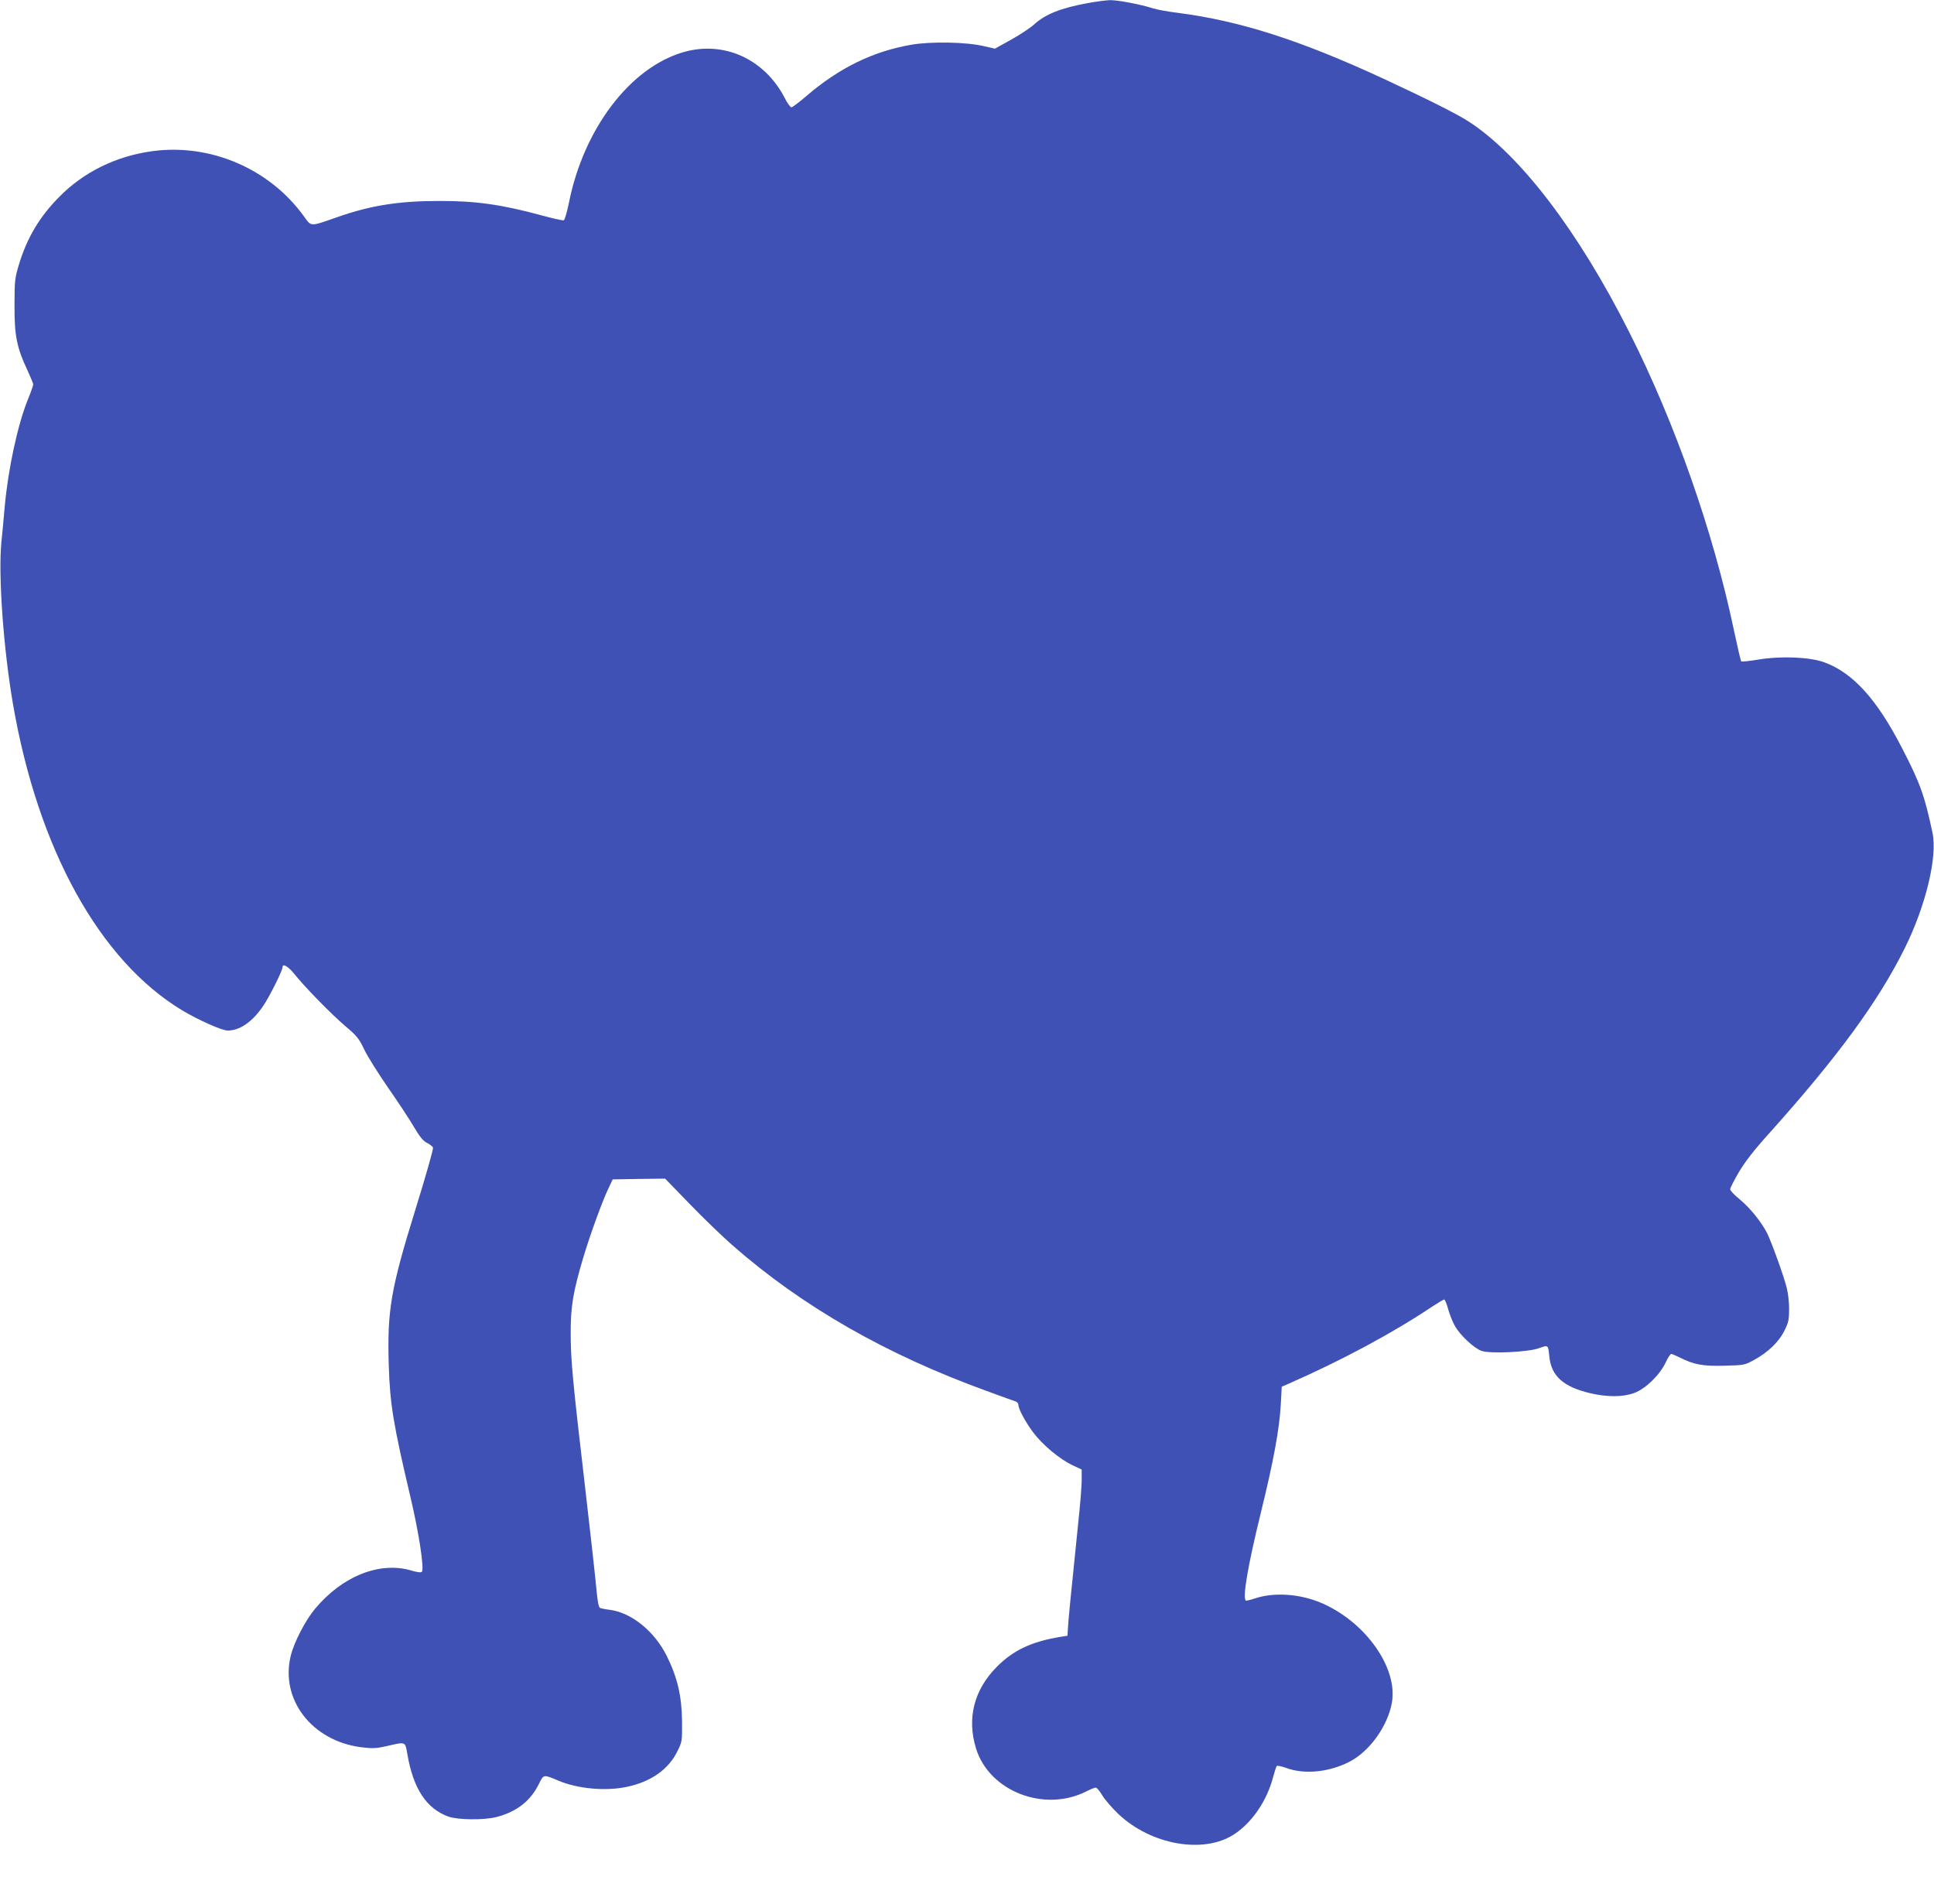 <?xml version="1.0" standalone="no"?>
<!DOCTYPE svg PUBLIC "-//W3C//DTD SVG 20010904//EN"
 "http://www.w3.org/TR/2001/REC-SVG-20010904/DTD/svg10.dtd">
<svg version="1.0" xmlns="http://www.w3.org/2000/svg"
 width="1280pt" height="1260pt" viewBox="0 0 1280 1260"
 preserveAspectRatio="xMidYMid meet">
<g transform="translate(0,1260) scale(0.1,-0.1)"
fill="#3f51b5" stroke="none">
<path d="M7196 12579 c-178 -33 -279 -74 -352 -141 -24 -22 -92 -67 -151 -100
l-108 -60 -75 17 c-114 27 -344 31 -472 10 -258 -43 -485 -154 -705 -344 -46
-39 -88 -71 -95 -71 -7 0 -28 28 -45 63 -135 259 -405 380 -673 301 -350 -103
-656 -505 -754 -993 -13 -63 -28 -117 -35 -119 -6 -2 -71 12 -144 32 -269 73
-440 97 -682 96 -264 0 -450 -29 -670 -106 -187 -65 -172 -66 -224 5 -228 316
-622 484 -1007 430 -237 -33 -451 -138 -612 -302 -131 -132 -214 -272 -268
-452 -25 -83 -28 -104 -28 -265 -1 -201 15 -280 85 -429 21 -46 39 -89 39 -95
0 -7 -16 -52 -36 -101 -67 -166 -130 -457 -153 -710 -5 -60 -15 -166 -22 -235
-21 -220 14 -705 77 -1070 166 -961 574 -1698 1121 -2027 107 -64 262 -133
300 -133 80 0 163 57 235 163 41 60 128 234 128 256 0 28 39 5 80 -47 68 -85
242 -263 337 -344 74 -62 89 -81 123 -152 21 -45 92 -158 157 -252 65 -93 143
-211 172 -261 40 -68 63 -95 88 -107 18 -9 36 -23 39 -31 3 -8 -50 -196 -119
-417 -161 -520 -185 -662 -174 -1023 8 -260 30 -391 146 -883 54 -229 90 -467
73 -484 -6 -6 -30 -3 -68 8 -210 63 -459 -36 -640 -254 -63 -76 -137 -218
-159 -307 -73 -290 138 -566 466 -608 76 -9 98 -8 166 7 130 30 124 33 139
-52 39 -229 126 -361 272 -414 62 -22 235 -24 317 -3 135 35 226 106 282 220
32 64 29 63 131 20 127 -53 311 -70 451 -40 158 33 275 115 333 233 33 66 33
68 32 202 -2 165 -30 287 -100 429 -82 166 -235 290 -381 308 -28 3 -57 9 -63
13 -8 5 -16 49 -22 116 -5 60 -38 357 -73 659 -85 729 -98 862 -98 1045 0 176
16 271 84 500 45 150 127 376 168 460 l26 55 174 3 173 2 162 -167 c88 -91
217 -216 286 -276 460 -403 1013 -720 1677 -961 98 -36 186 -68 196 -71 9 -4
17 -13 17 -21 0 -28 44 -110 97 -182 62 -83 174 -177 262 -219 l60 -28 0 -65
c1 -36 -10 -171 -24 -300 -48 -470 -65 -636 -67 -685 l-3 -50 -50 -8 c-187
-31 -307 -87 -416 -196 -153 -153 -201 -343 -139 -543 88 -283 452 -424 730
-283 27 14 55 25 62 25 7 0 27 -23 43 -51 17 -28 65 -84 107 -124 217 -205
565 -266 766 -134 118 77 217 221 258 379 10 36 20 68 24 73 3 4 33 -2 66 -14
122 -44 285 -26 419 44 130 69 246 230 276 383 46 232 -173 542 -468 667 -143
60 -312 71 -437 29 -31 -10 -58 -17 -61 -14 -22 22 14 231 100 582 85 346 123
554 132 719 l6 114 46 20 c351 154 690 336 948 509 40 26 76 48 81 48 5 0 17
-28 26 -62 10 -35 29 -85 44 -111 33 -61 129 -151 178 -167 58 -20 304 -8 377
17 65 23 63 25 71 -54 13 -130 93 -201 271 -243 115 -27 218 -26 292 2 74 27
168 119 207 201 14 31 31 57 37 57 5 0 31 -11 57 -24 93 -47 153 -58 295 -54
129 3 134 4 196 38 92 50 165 120 201 194 27 53 31 74 31 142 1 43 -7 108 -16
143 -21 82 -101 303 -130 361 -38 74 -113 167 -181 223 -35 28 -64 59 -63 67
0 8 26 59 57 112 40 68 100 146 203 260 452 504 720 870 895 1222 140 282 218
607 184 765 -52 246 -82 329 -201 559 -167 325 -325 499 -515 569 -97 35 -285
43 -437 18 -59 -10 -110 -15 -113 -12 -3 3 -25 97 -49 210 -137 652 -390 1371
-691 1967 -338 671 -723 1175 -1064 1396 -79 51 -275 149 -561 282 -553 256
-952 384 -1364 437 -66 8 -140 22 -165 30 -80 26 -232 55 -284 54 -28 -1 -96
-10 -150 -20z"/>
</g>
</svg>
